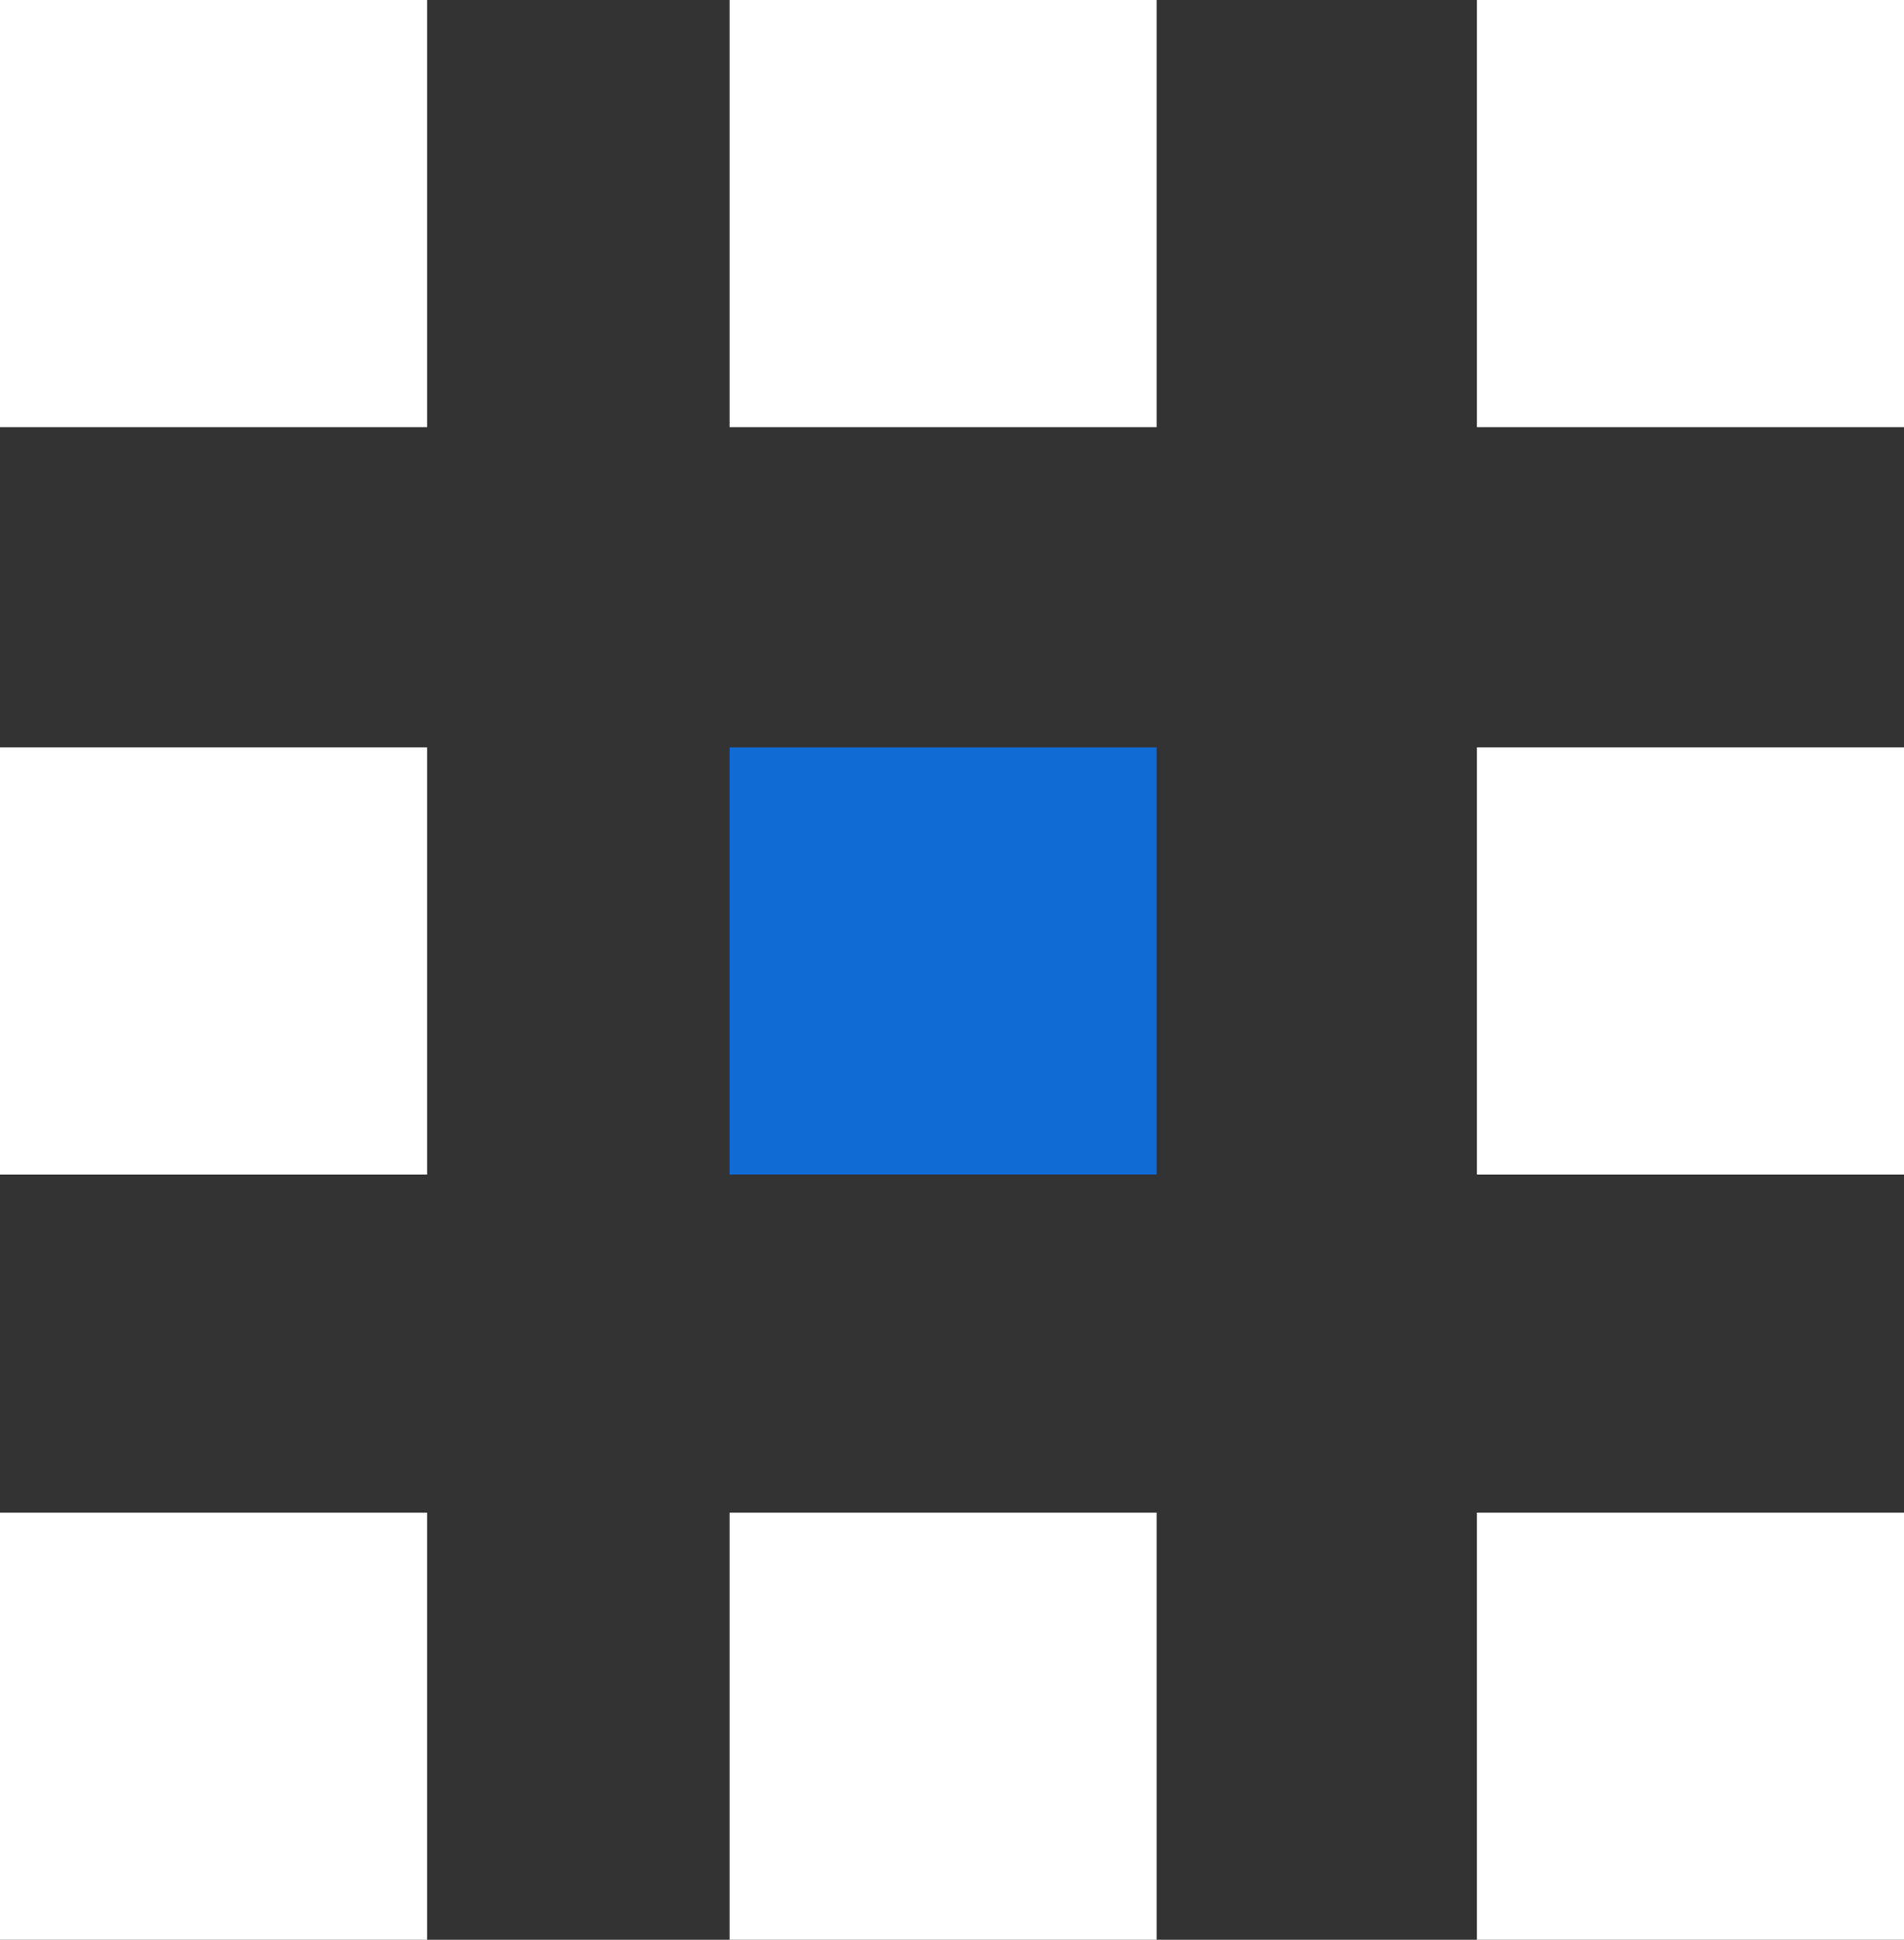 <?xml version="1.0" encoding="UTF-8"?>
<svg xmlns="http://www.w3.org/2000/svg" version="1.1" viewBox="0 0 10.7 10.9">
  <rect x="0" y="0" width="10.7" height="10.9" fill="#333333" stroke="none"/>
  <defs>
    <style>
      .cls-1 {
        fill: #fff;
      }

      .cls-2 {
        fill: #106bd5;
      }
    </style>
  </defs>
  <!-- Generator: Adobe Illustrator 28.7.1, SVG Export Plug-In . SVG Version: 1.2.0 Build 142)  -->
  <g>
    <g id="Layer_1">
      <g id="Group_106">
        <g id="Group_105">
          <g id="Genres_-_Icon">
            <rect id="Rectangle_66" class="cls-1" x="8.3" width="2.4" height="2.4"/>
            <rect id="Rectangle_67" class="cls-1" x="4.1" width="2.4" height="2.4"/>
            <rect id="Rectangle_68" class="cls-1" width="2.4" height="2.4"/>
            <rect id="Rectangle_69" class="cls-1" x="8.3" y="4.2" width="2.4" height="2.4"/>
            <rect id="Rectangle_70" class="cls-2" x="4.1" y="4.2" width="2.4" height="2.4"/>
            <rect id="Rectangle_71" class="cls-1" y="4.2" width="2.4" height="2.4"/>
            <rect id="Rectangle_72" class="cls-1" x="8.3" y="8.5" width="2.4" height="2.4"/>
            <rect id="Rectangle_73" class="cls-1" x="4.1" y="8.5" width="2.4" height="2.4"/>
            <rect id="Rectangle_74" class="cls-1" y="8.5" width="2.4" height="2.4"/>
          </g>
        </g>
      </g>
    </g>
  </g>
</svg>